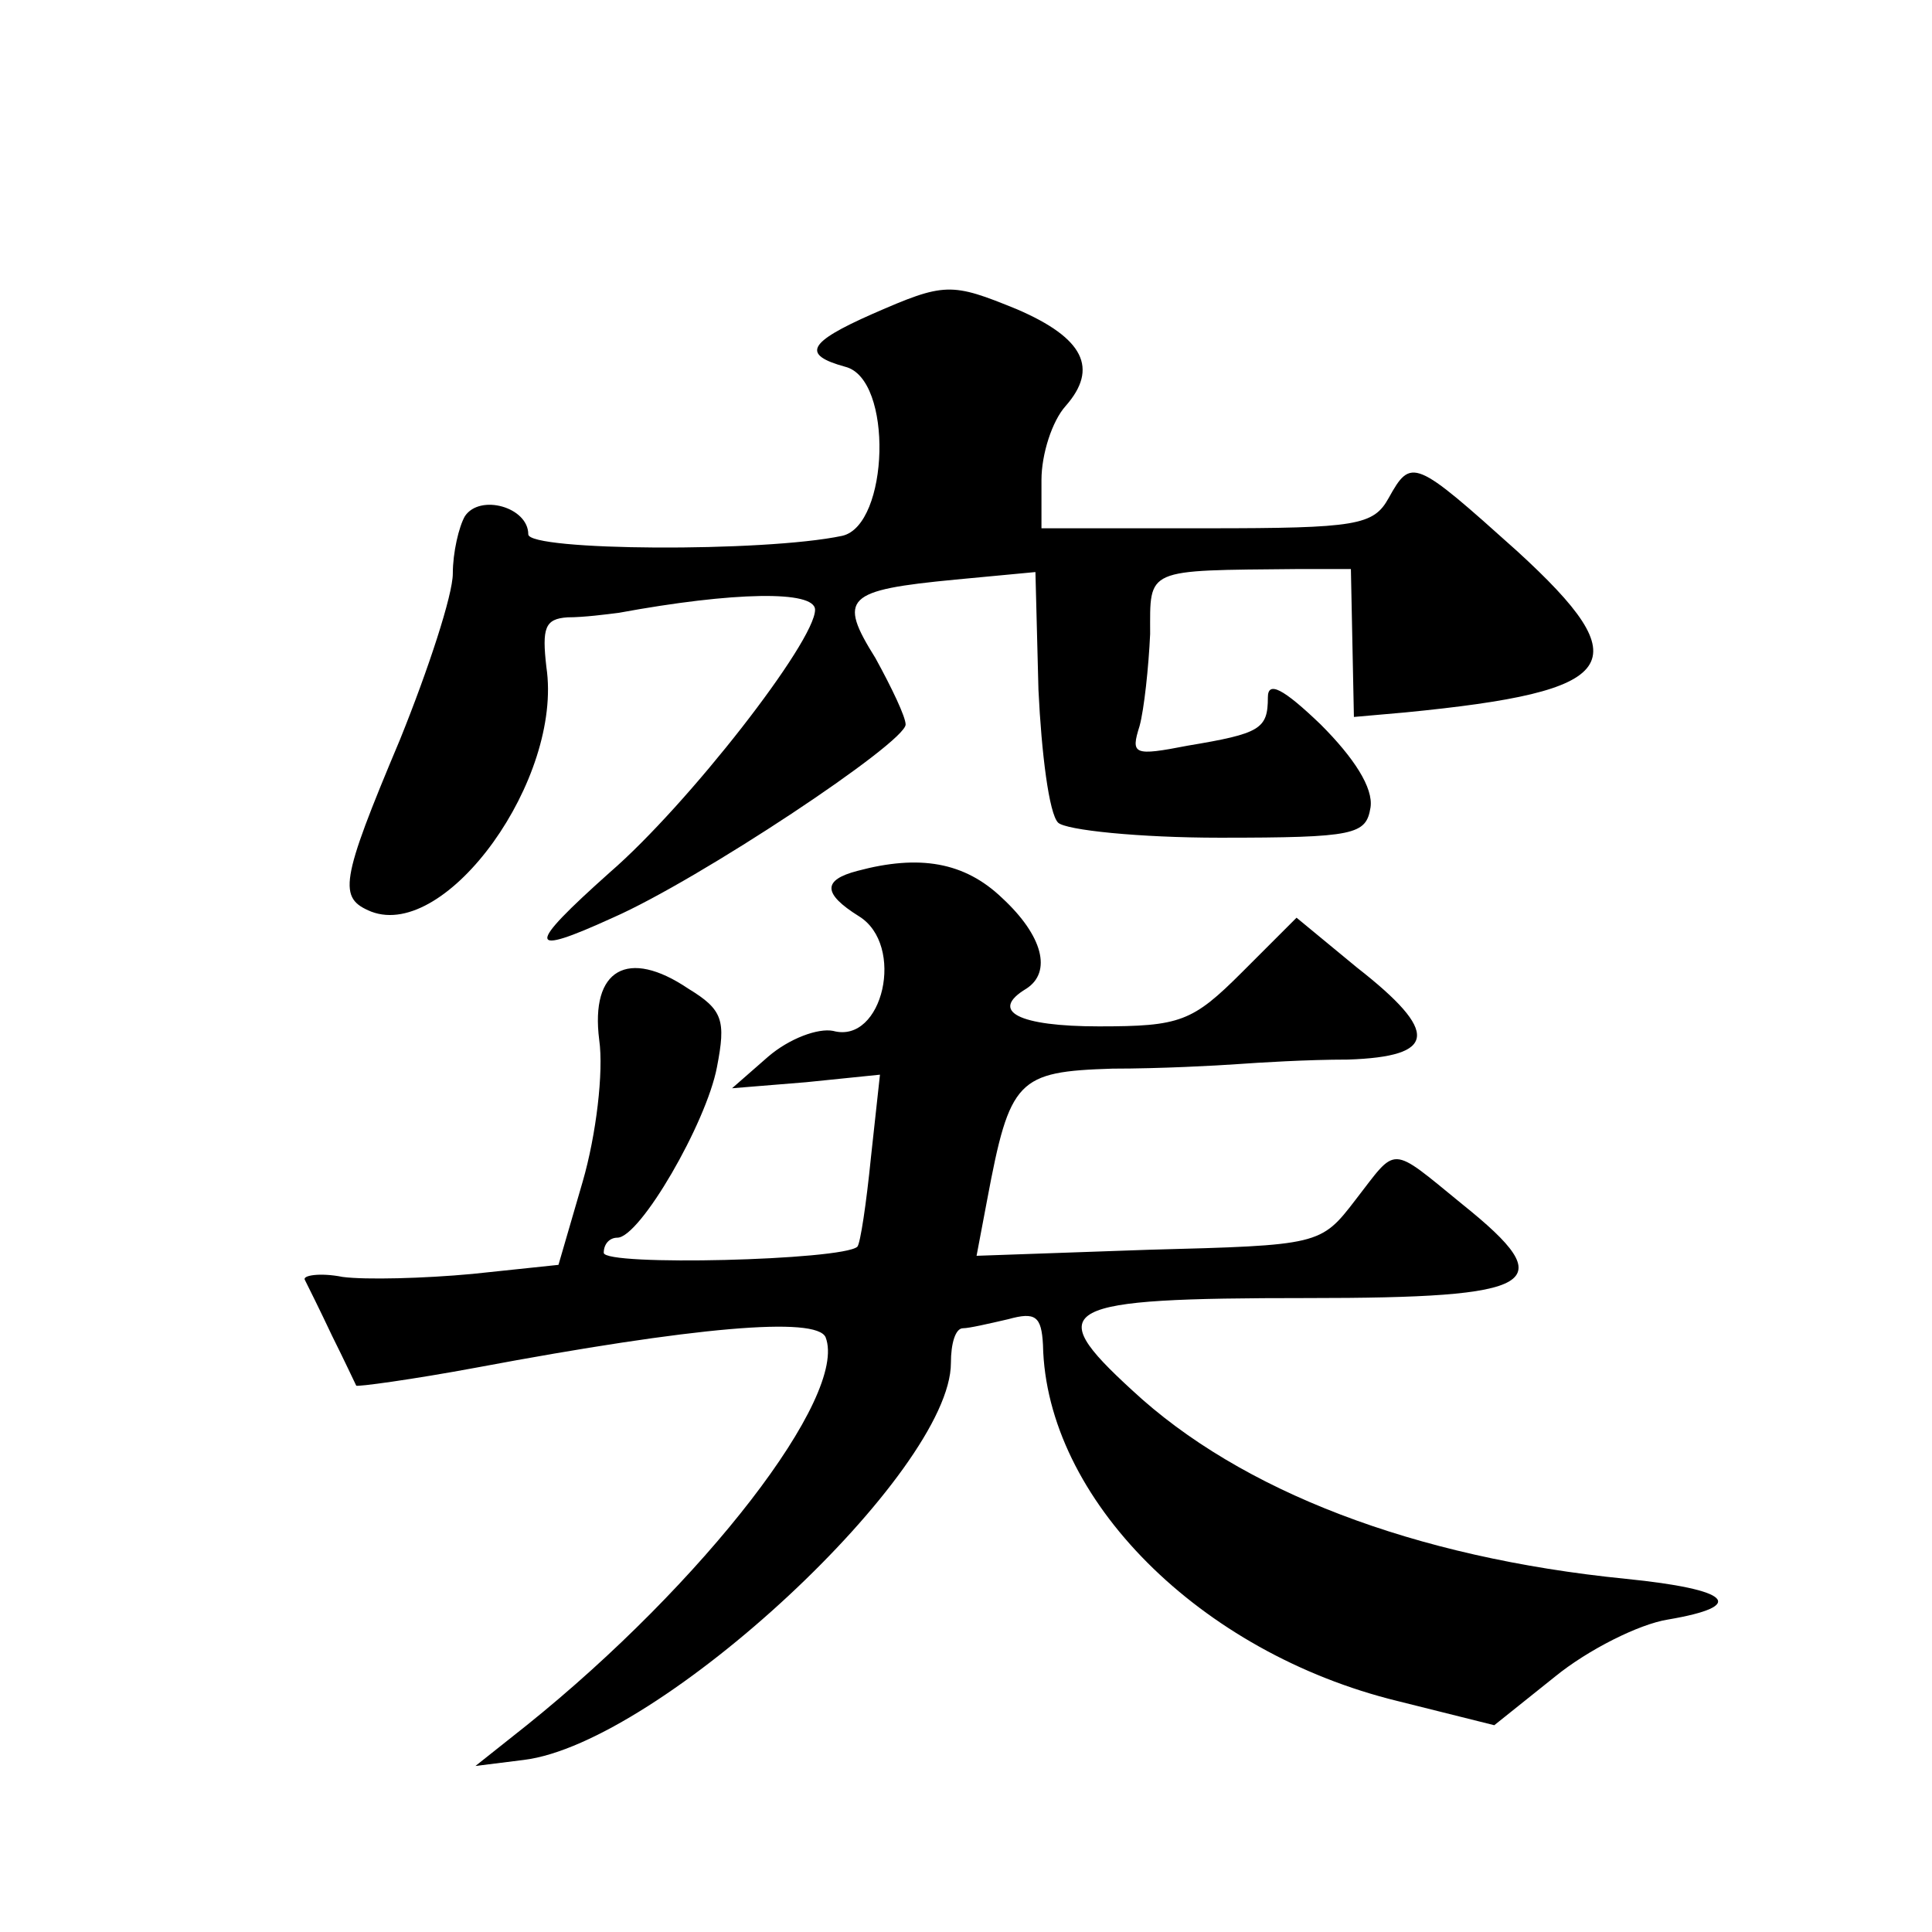 <?xml version="1.0" standalone="no"?>
<!DOCTYPE svg PUBLIC "-//W3C//DTD SVG 20010904//EN"
 "http://www.w3.org/TR/2001/REC-SVG-20010904/DTD/svg10.dtd">
<svg version="1.0" xmlns="http://www.w3.org/2000/svg"
 width="128pt" height="128pt" viewBox="0 0 128 128"
 preserveAspectRatio="xMidYMid meet">
<g transform="translate(0,128) scale(0.1,-0.1)"
fill="#0" stroke="none">
<path d="M578 1072 c-43 -19 -47 -27 -18 -35 32 -8 29 -105 -2 -112 -52 -11 -208
-10 -208 1 0 18 -32 27 -42 12 -4 -7 -8 -24 -8 -38 0 -14 -16 -63 -35 -110 -40
-95 -41 -105 -19 -114 50 -19 127 88 116 162 -3 26 -1 32 14 33 11 0 26 2 34 3
76 14 130 15 130 2 0 -21 -84 -129 -136 -174 -56 -50 -55 -56 2 -30 57 25 194 116
194 128 0 5 -9 24 -20 44 -25 40 -20 45 53 52 l53 5 2 -78 c2 -42 7 -82 13 -88
5 -5 54 -10 107 -10 90 0 97 2 100 20 2 13 -11 33 -33 55 -25 24 -35 29 -35 18
0 -21 -5 -24 -53 -32 -36 -7 -38 -6 -32 13 3 11 6 39 7 61 0 44 -4 42 98 43 l35
0 1 -49 1 -49 34 3 c143 14 156 32 74 107 -68 61 -70 62 -85 35 -10 -18 -21 -20
-120 -20 l-110 0 0 32 c0 17 7 39 16 49 22 25 12 45 -32 64 -44 18 -48 18 -96 -3z
M568 703 c-23 -6 -23 -15 1 -30 31 -19 16 -85 -17 -76 -10 2 -29 -5 -43 -17 l-24
-21 49 4 49 5 -6 -55 c-3 -30 -7 -57 -9 -59 -10 -9 -168 -13 -168 -4 0 6 4 10 9
10 15 0 59 76 66 113 6 31 4 38 -19 52 -40 27 -65 13 -59 -34 3 -21 -2 -63 -11
-94 l-16 -55 -57 -6 c-32 -3 -71 -4 -86 -2 -15 3 -27 1 -25 -2 2 -4 10 -20 18 -37
8 -16 15 -31 16 -33 0 -1 37 4 80 12 144 27 225 34 231 20 15 -39 -81 -163 -198
-257 l-34 -27 32 4 c90 11 283 191 283 263 0 13 3 23 8 23 4 0 17 3 30 6 18 5 22
2 23 -17 2 -102 104 -204 235 -236 l64 -16 40 32 c22 18 56 35 75 38 53 9 42 20
-28 27 -140 14 -255 58 -327 125 -60 55 -49 61 116 61 154 0 169 9 103 62 -49 40
-43 39 -71 3 -23 -30 -24 -30 -137 -33 l-114 -4 7 37 c15 80 20 85 83 87 32 0 69
2 83 3 14 1 46 3 73 3 59 2 61 18 6 61 l-40 33 -36 -36 c-33 -33 -41 -36 -95 -36
-53 0 -73 10 -48 25 17 11 11 35 -16 60 -25 24 -55 29 -96 18z"/>
</g>
</svg>
